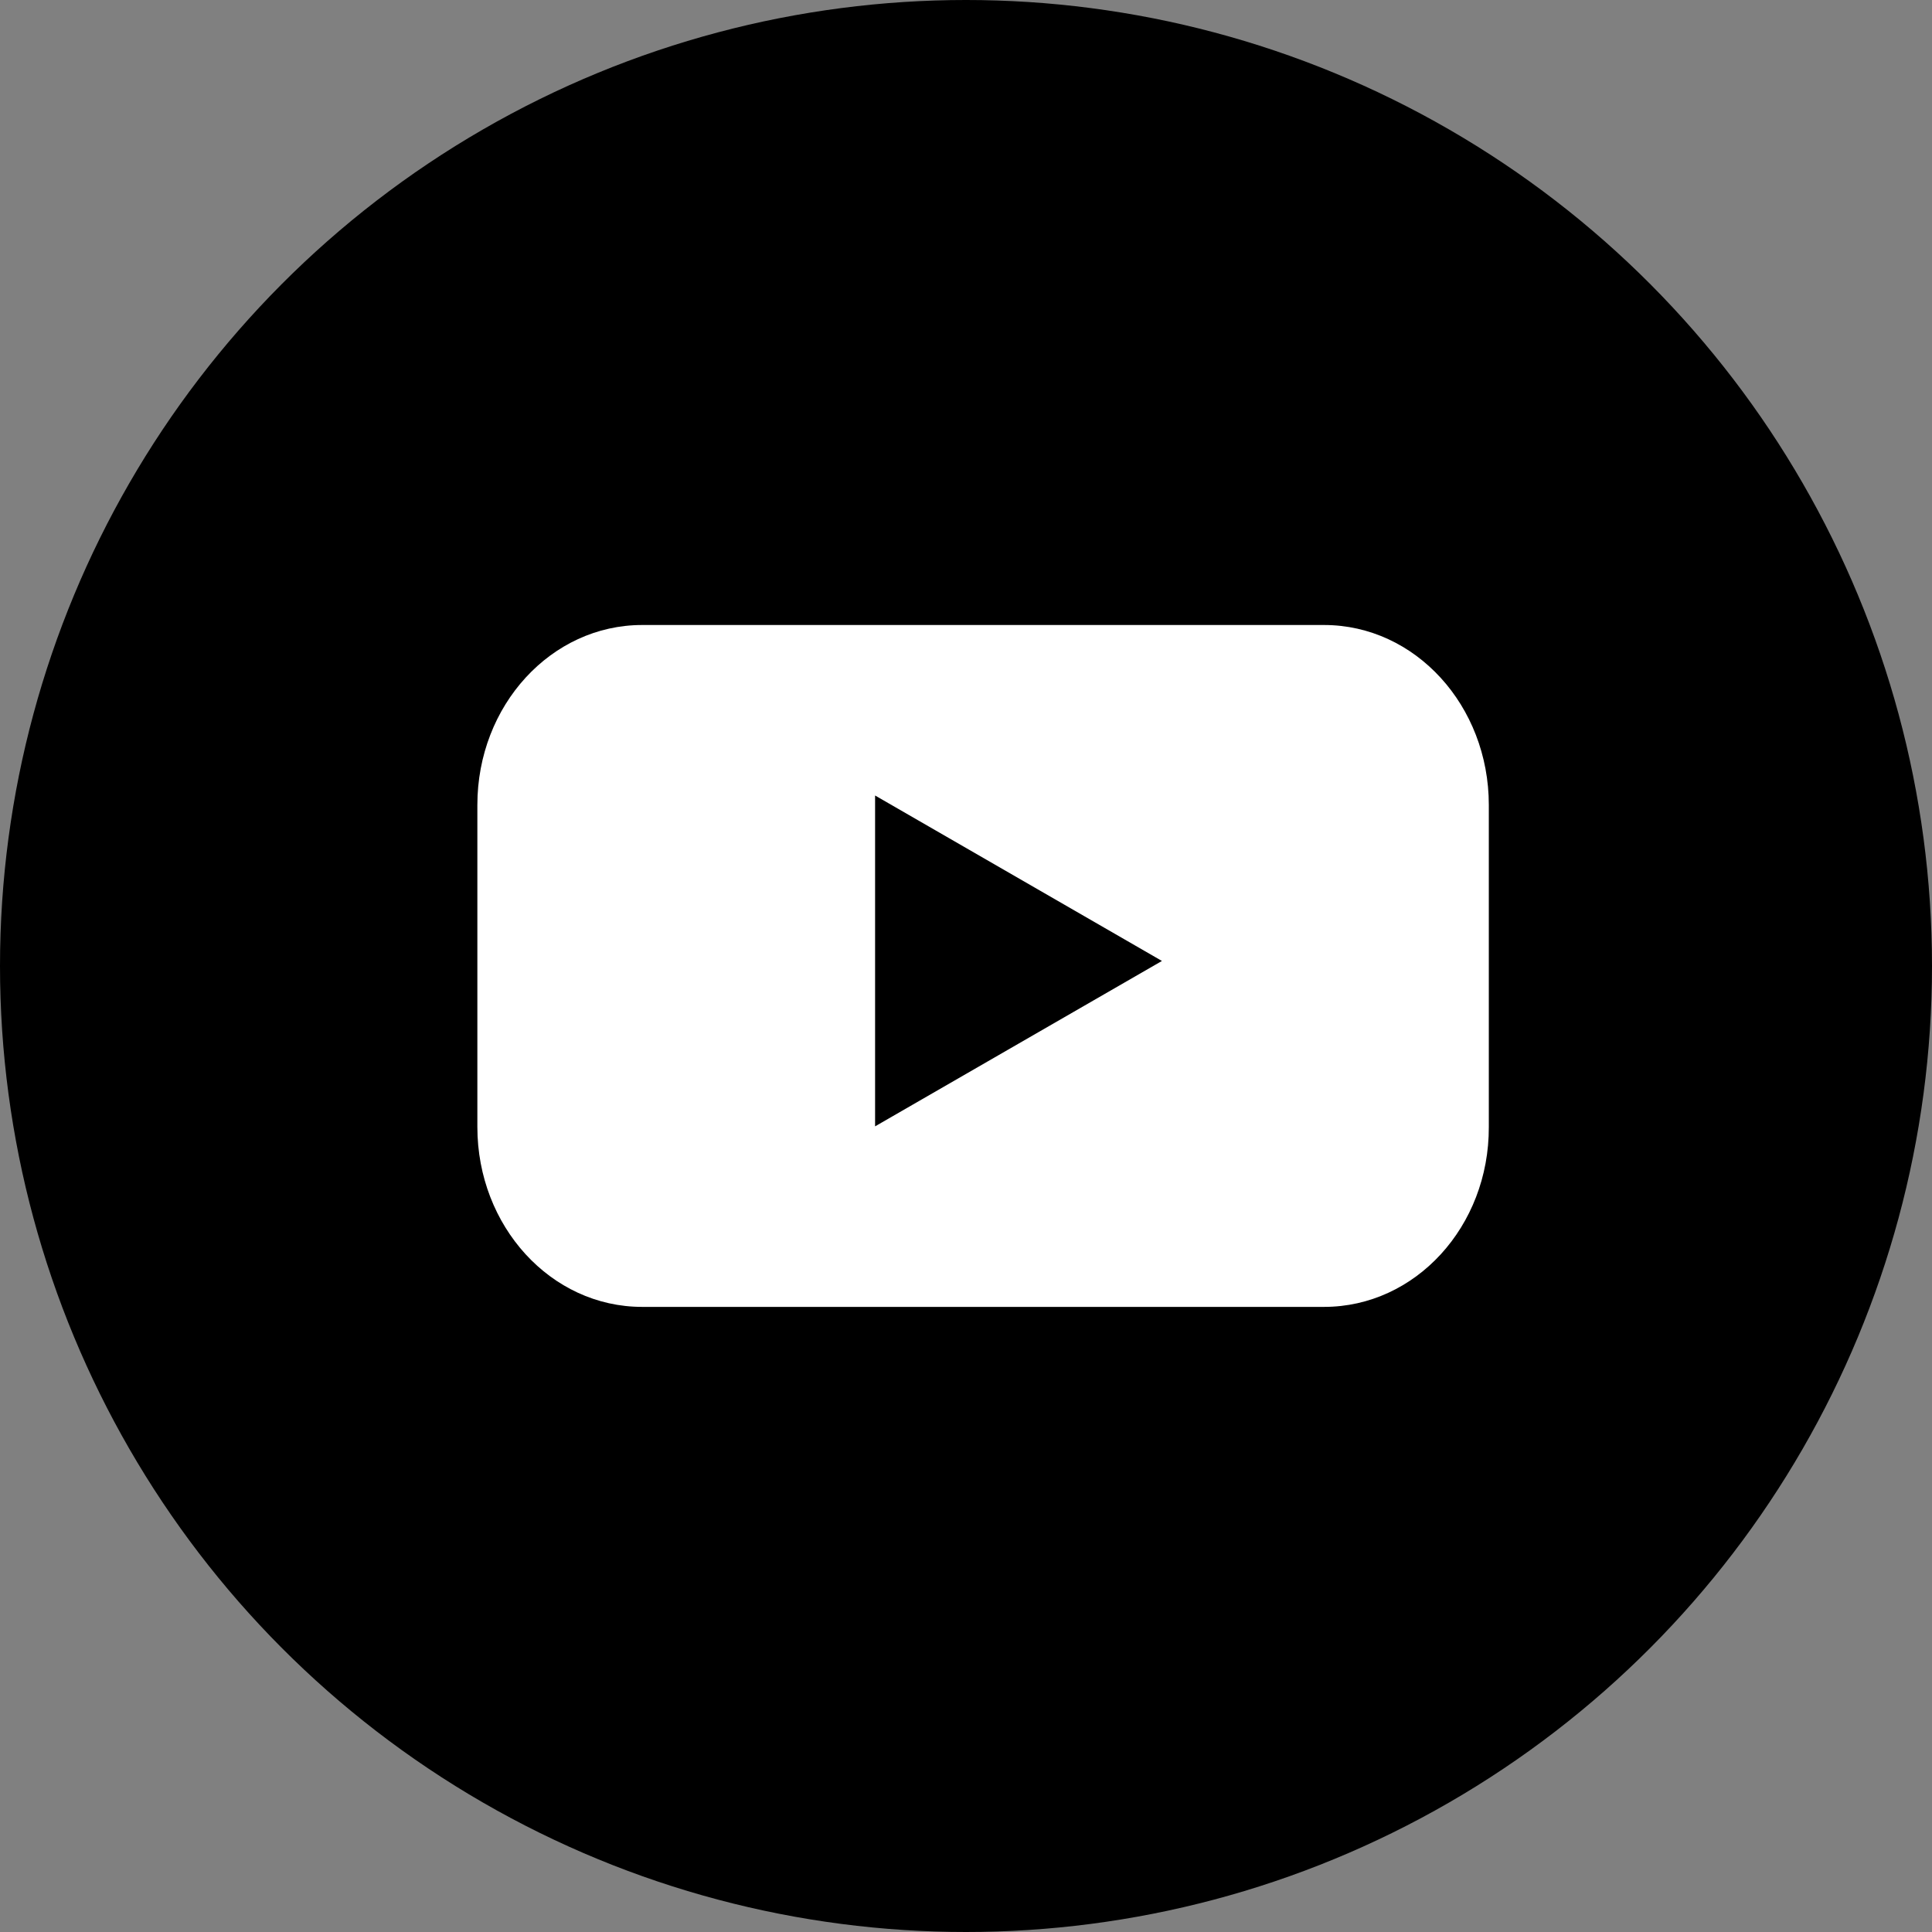 <svg width="36" height="36" viewBox="0 0 36 36" fill="none" xmlns="http://www.w3.org/2000/svg">
<rect x="0" y="0" width="36" height="36" fill="#808080" stroke="none"/>
<circle cx="18" cy="18" r="18" fill="black"/>
<path d="M24.672 24.352H11.965C10.264 24.352 8.895 22.849 8.895 20.999V15C8.895 13.143 10.271 11.646 11.965 11.646H24.672C26.372 11.646 27.742 13.15 27.742 15V20.999C27.748 22.856 26.372 24.352 24.672 24.352Z" fill="white"/>
<path d="M21.651 17.906L16.306 14.823V20.988L21.651 17.906Z" fill="black"/>
</svg>

